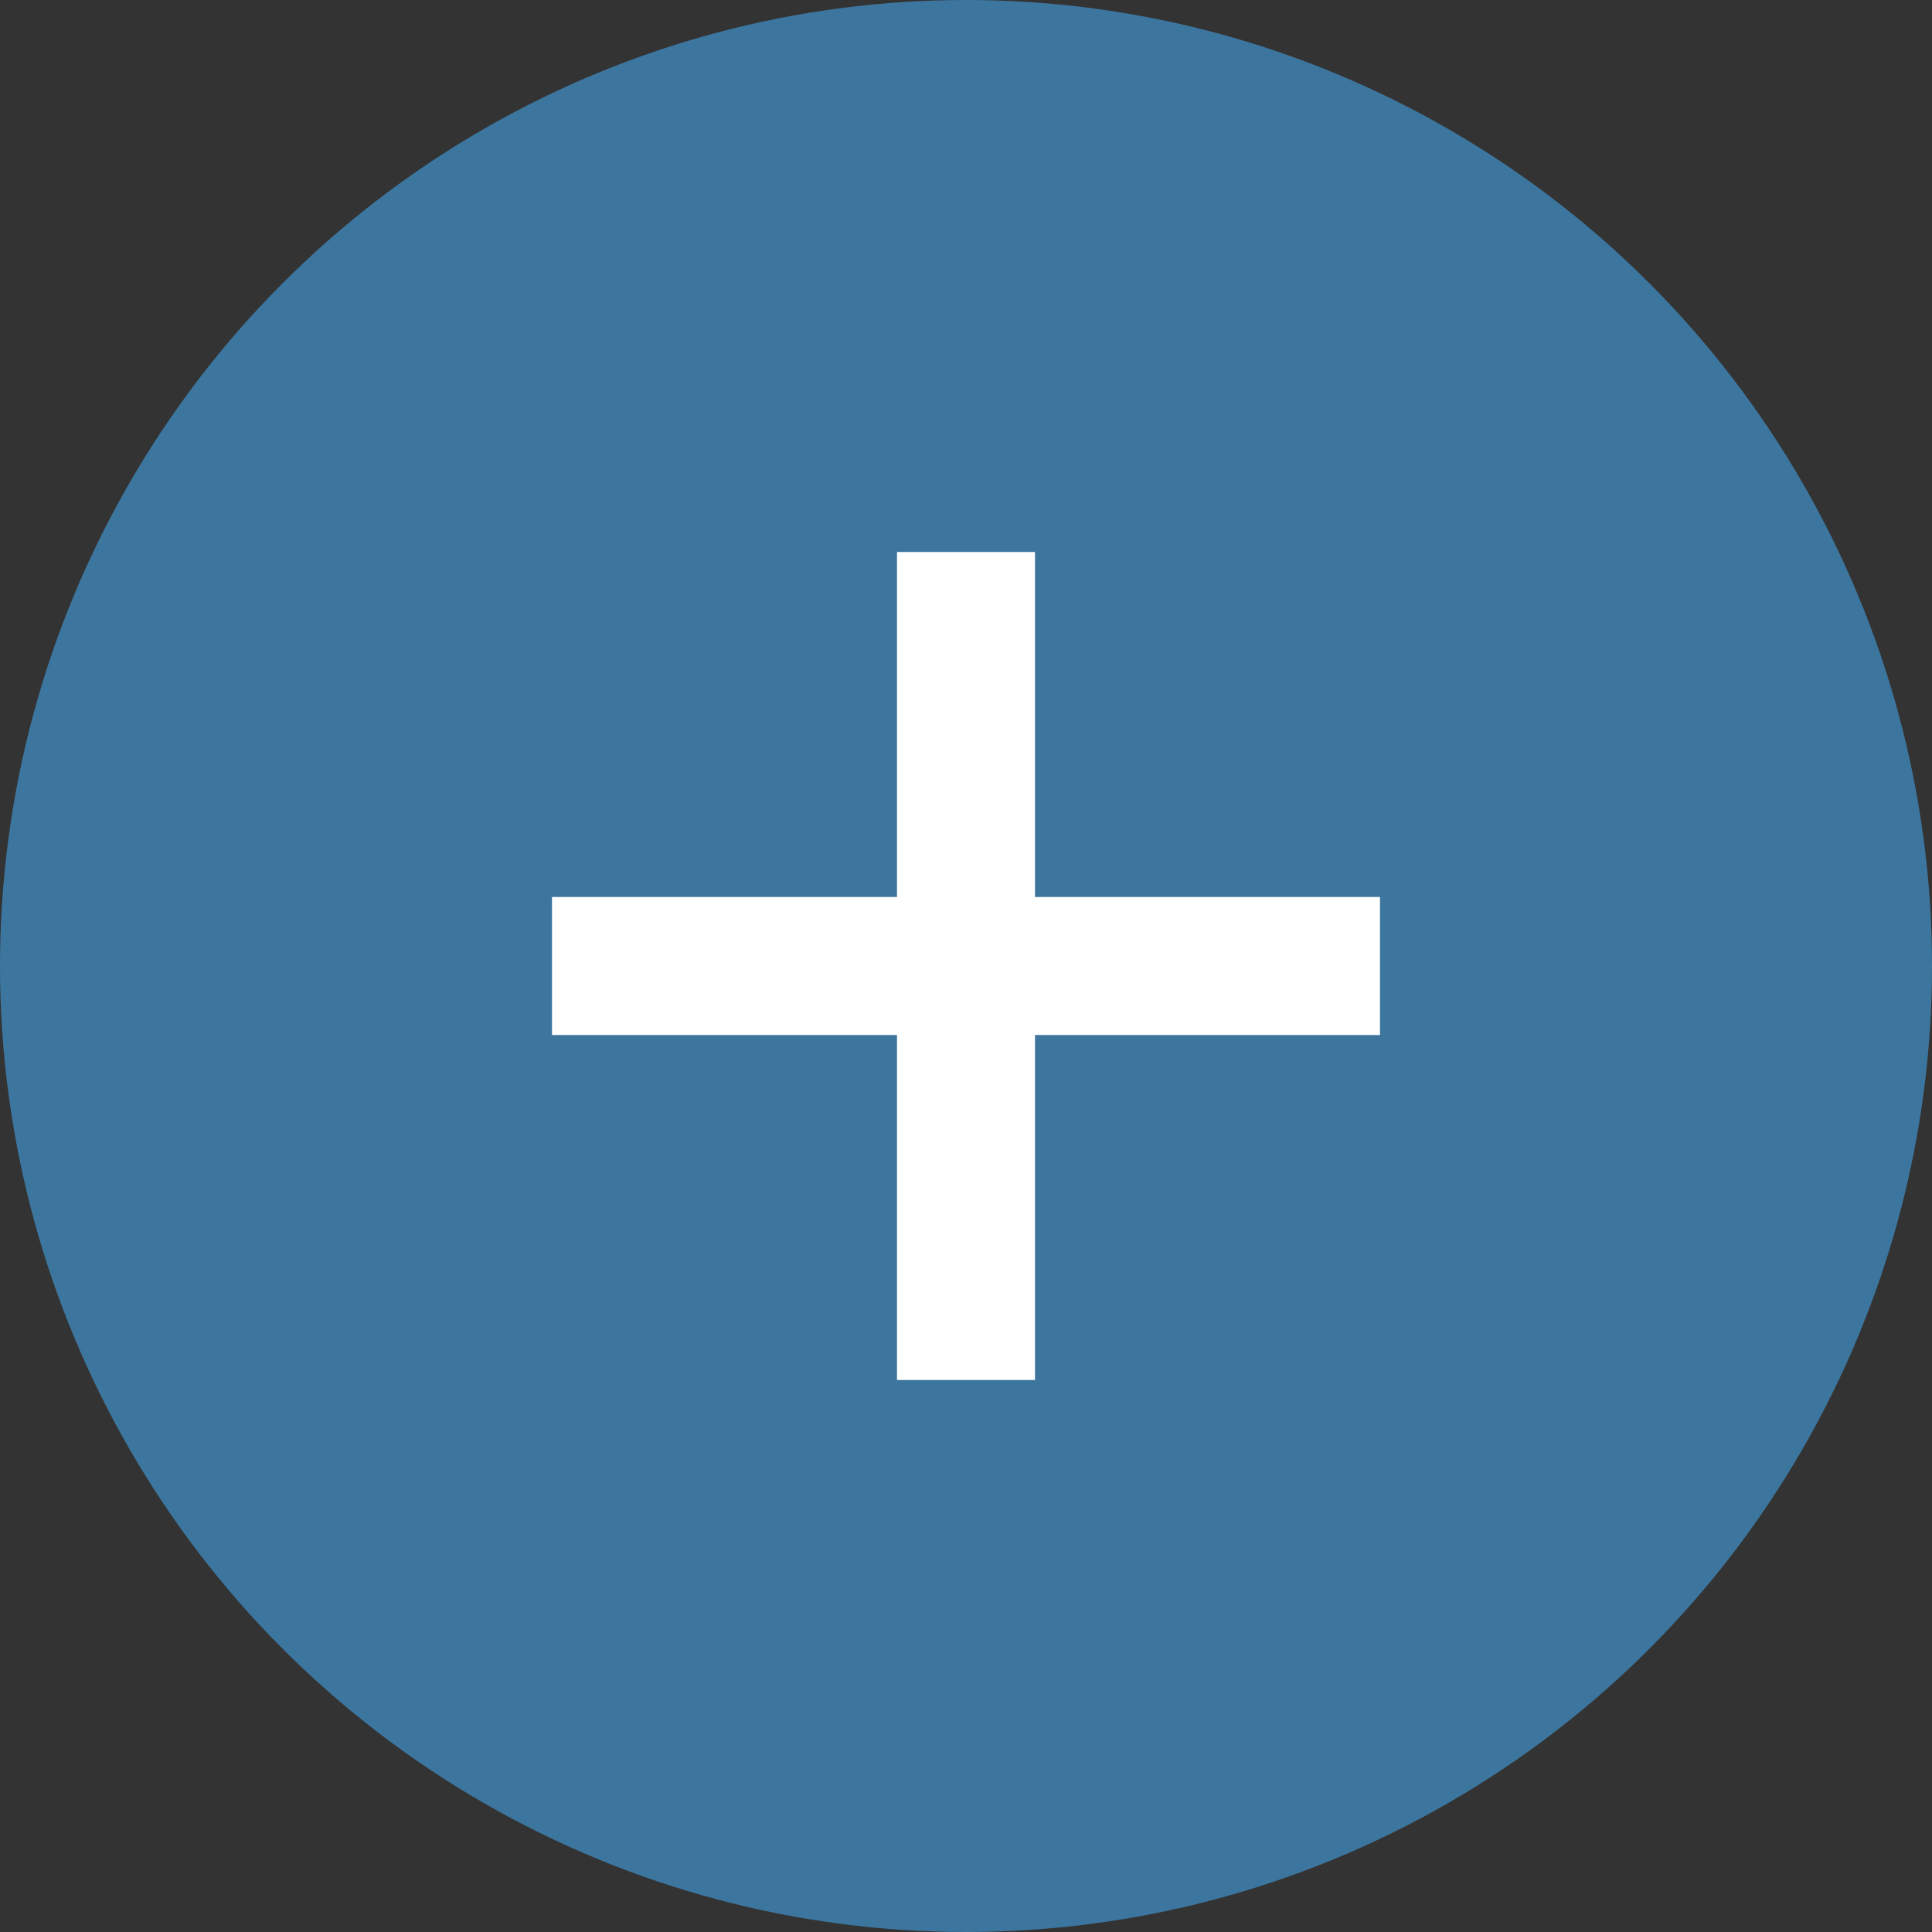 <?xml version="1.0" encoding="UTF-8" standalone="no"?>
<svg width="28px" height="28px" viewBox="0 0 28 28" version="1.1" xmlns="http://www.w3.org/2000/svg" xmlns:xlink="http://www.w3.org/1999/xlink">
    <rect x="0" y="0" width="28" height="28" fill="#333333" stroke="none"/>
    <!-- Generator: Sketch 40.1 (33804) - http://www.bohemiancoding.com/sketch -->
    <title>icon_btn-plus</title>
    <desc>Created with Sketch.</desc>
    <defs></defs>
    <g id="Symbols" stroke="none" stroke-width="1" fill="none" fill-rule="evenodd">
        <g id="expand-button" transform="translate(-108, 0)">
            <g id="icon_btn-plus" transform="translate(108, 0)">
                <circle id="Oval" fill="#3C769F" cx="14" cy="14" r="14"></circle>
                <path d="M15,13 L15,8 L13,8 L13,13 L8,13 L8,15 L13,15 L13,20 L15,20 L15,15 L20,15 L20,13 L15,13 Z" id="Combined-Shape" fill="#FFFFFF"></path>
            </g>
        </g>
    </g>
</svg>